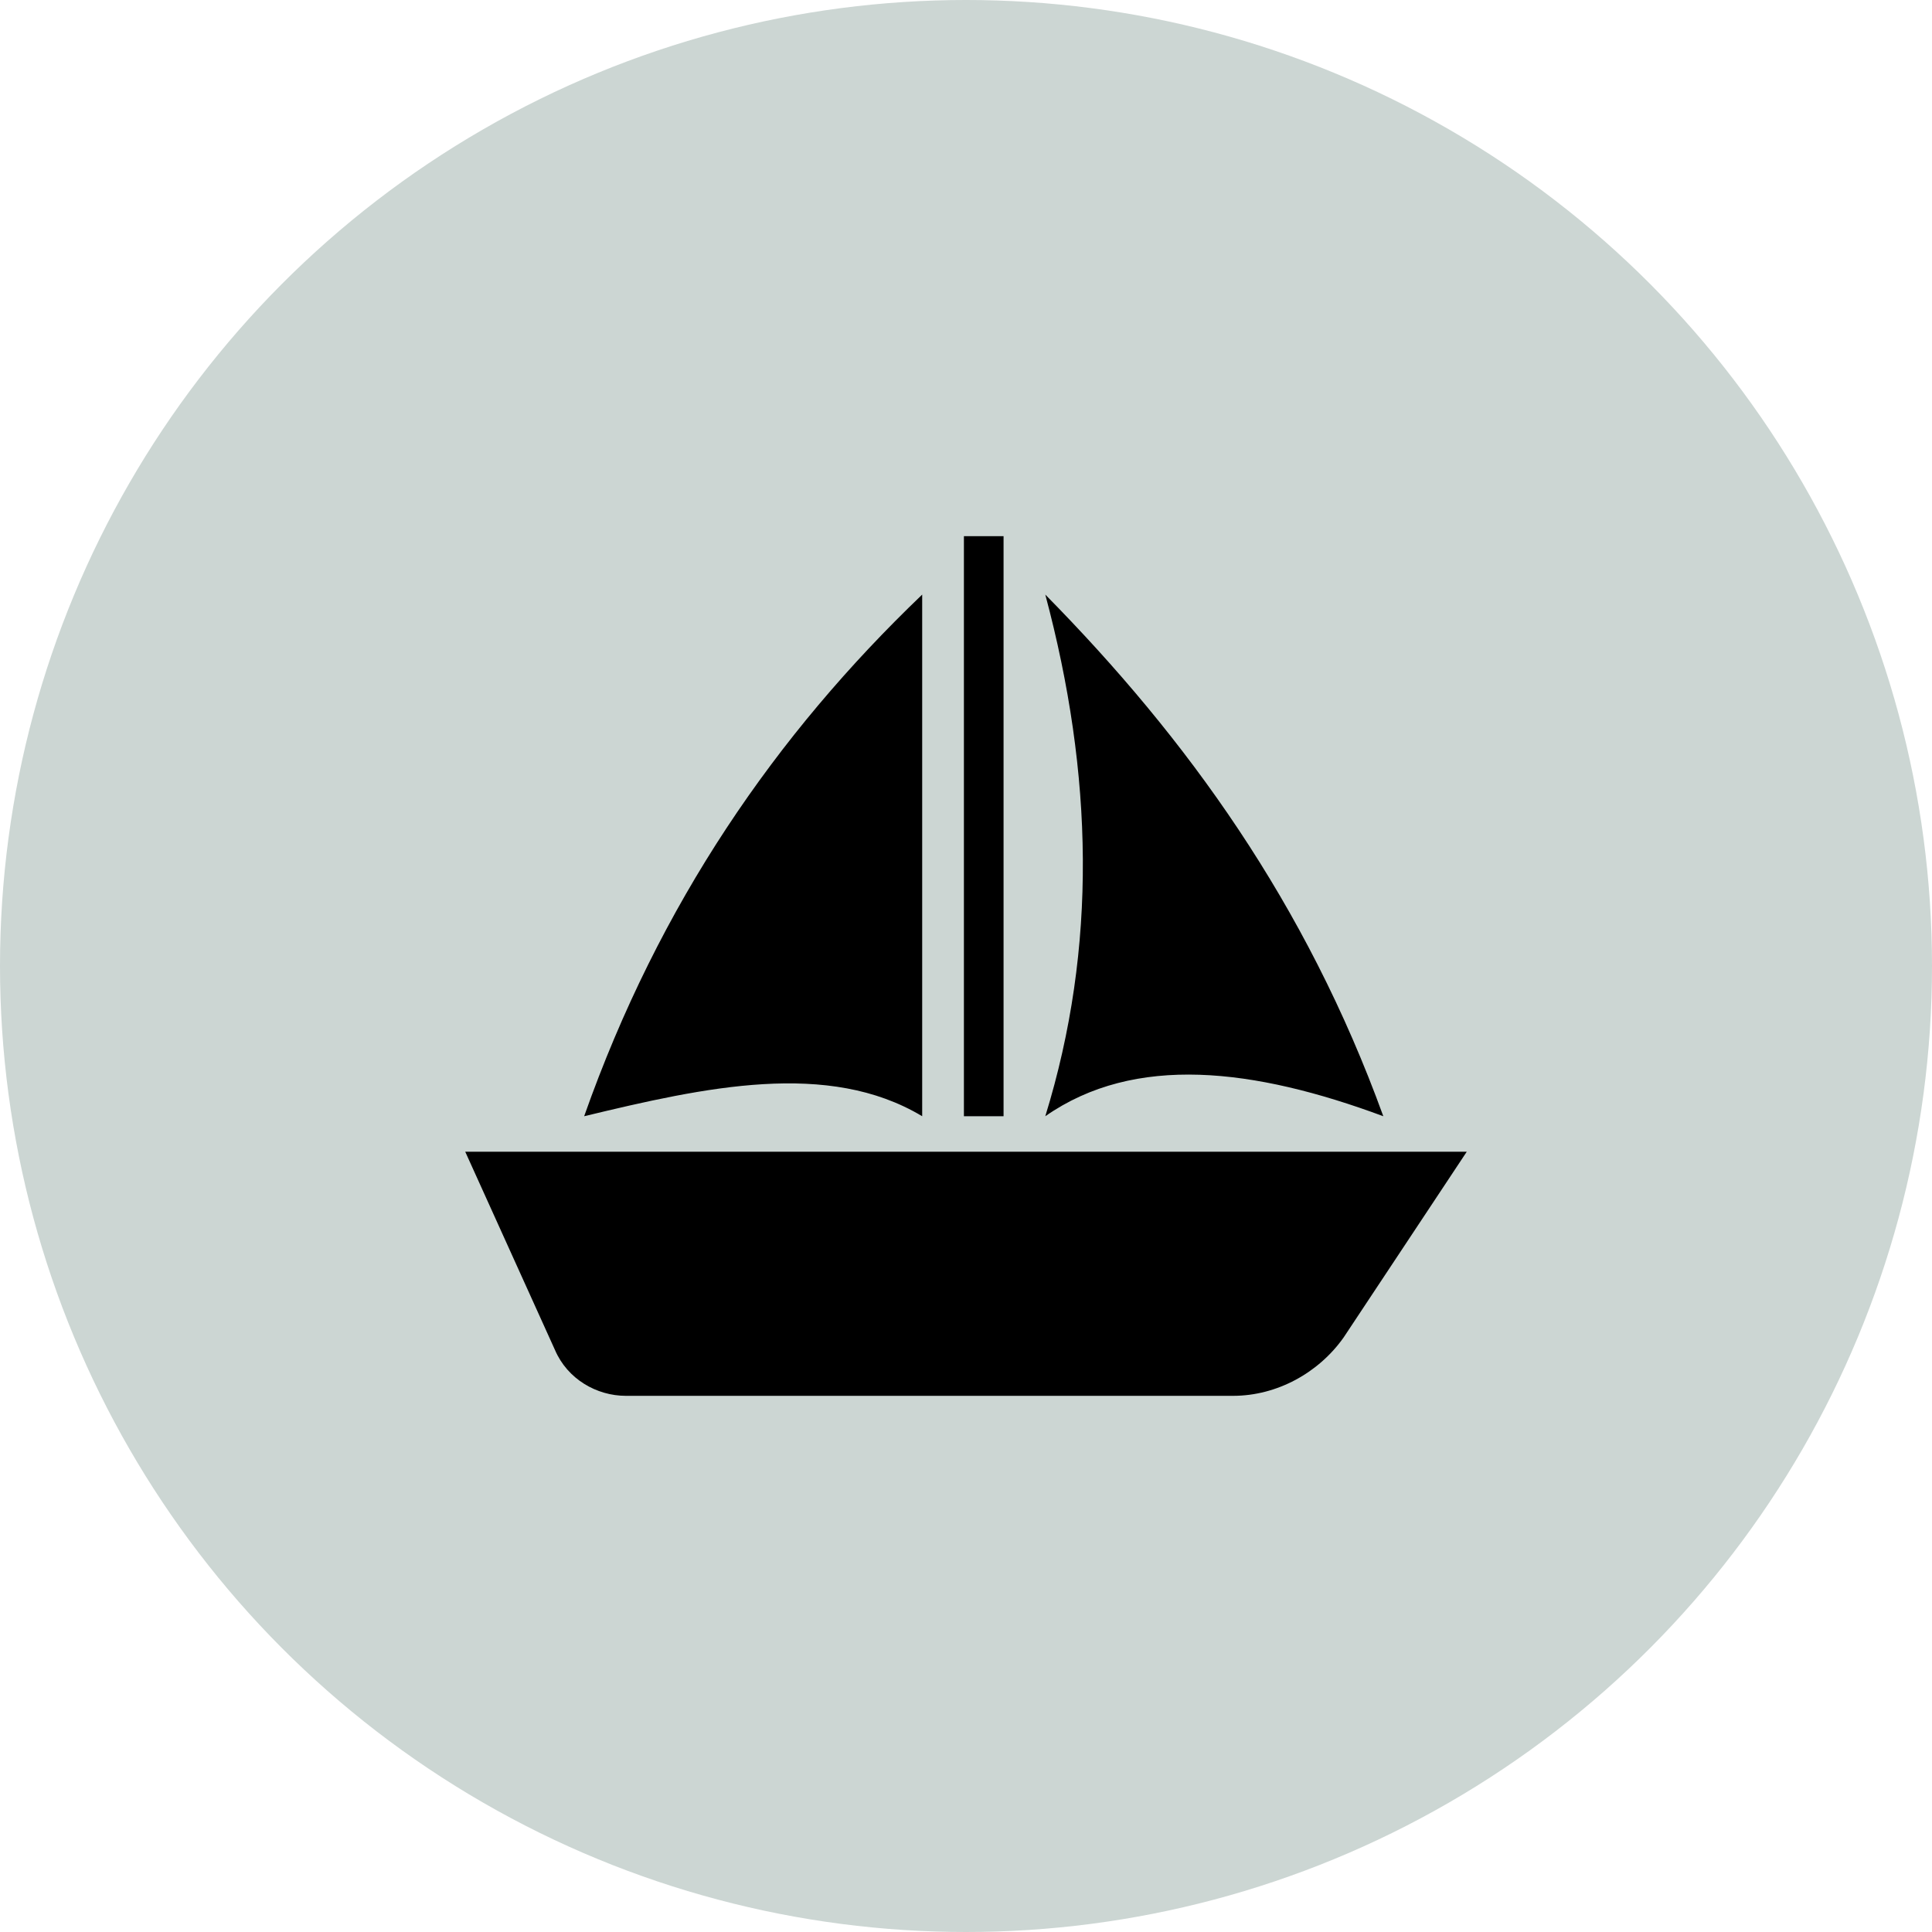 <svg width="500" height="500" viewBox="0 0 500 500" fill="none" xmlns="http://www.w3.org/2000/svg">
<circle cx="250" cy="250" r="250" fill="#CCD6D3"/>
<path d="M358 288.88C338.02 233.8 307.24 191.14 270.52 153.88C282.94 200.32 284.02 245.14 270.52 288.88C293.74 272.68 324.52 276.46 358 288.88ZM238.66 288.88V153.88C200.86 190.06 170.62 233.8 151.18 288.88C182.5 281.32 214.36 274.3 238.66 288.88Z" fill="black"/>
<path d="M259.72 138.76H249.46V288.88H259.72V138.76Z" fill="black"/>
<path d="M120.4 298.06L143.62 349.36C146.86 356.92 154.42 361.24 161.98 361.24H319.12C330.46 361.24 341.26 355.3 347.74 346.12L379.6 298.06H120.4Z" fill="black"/>
</svg>
